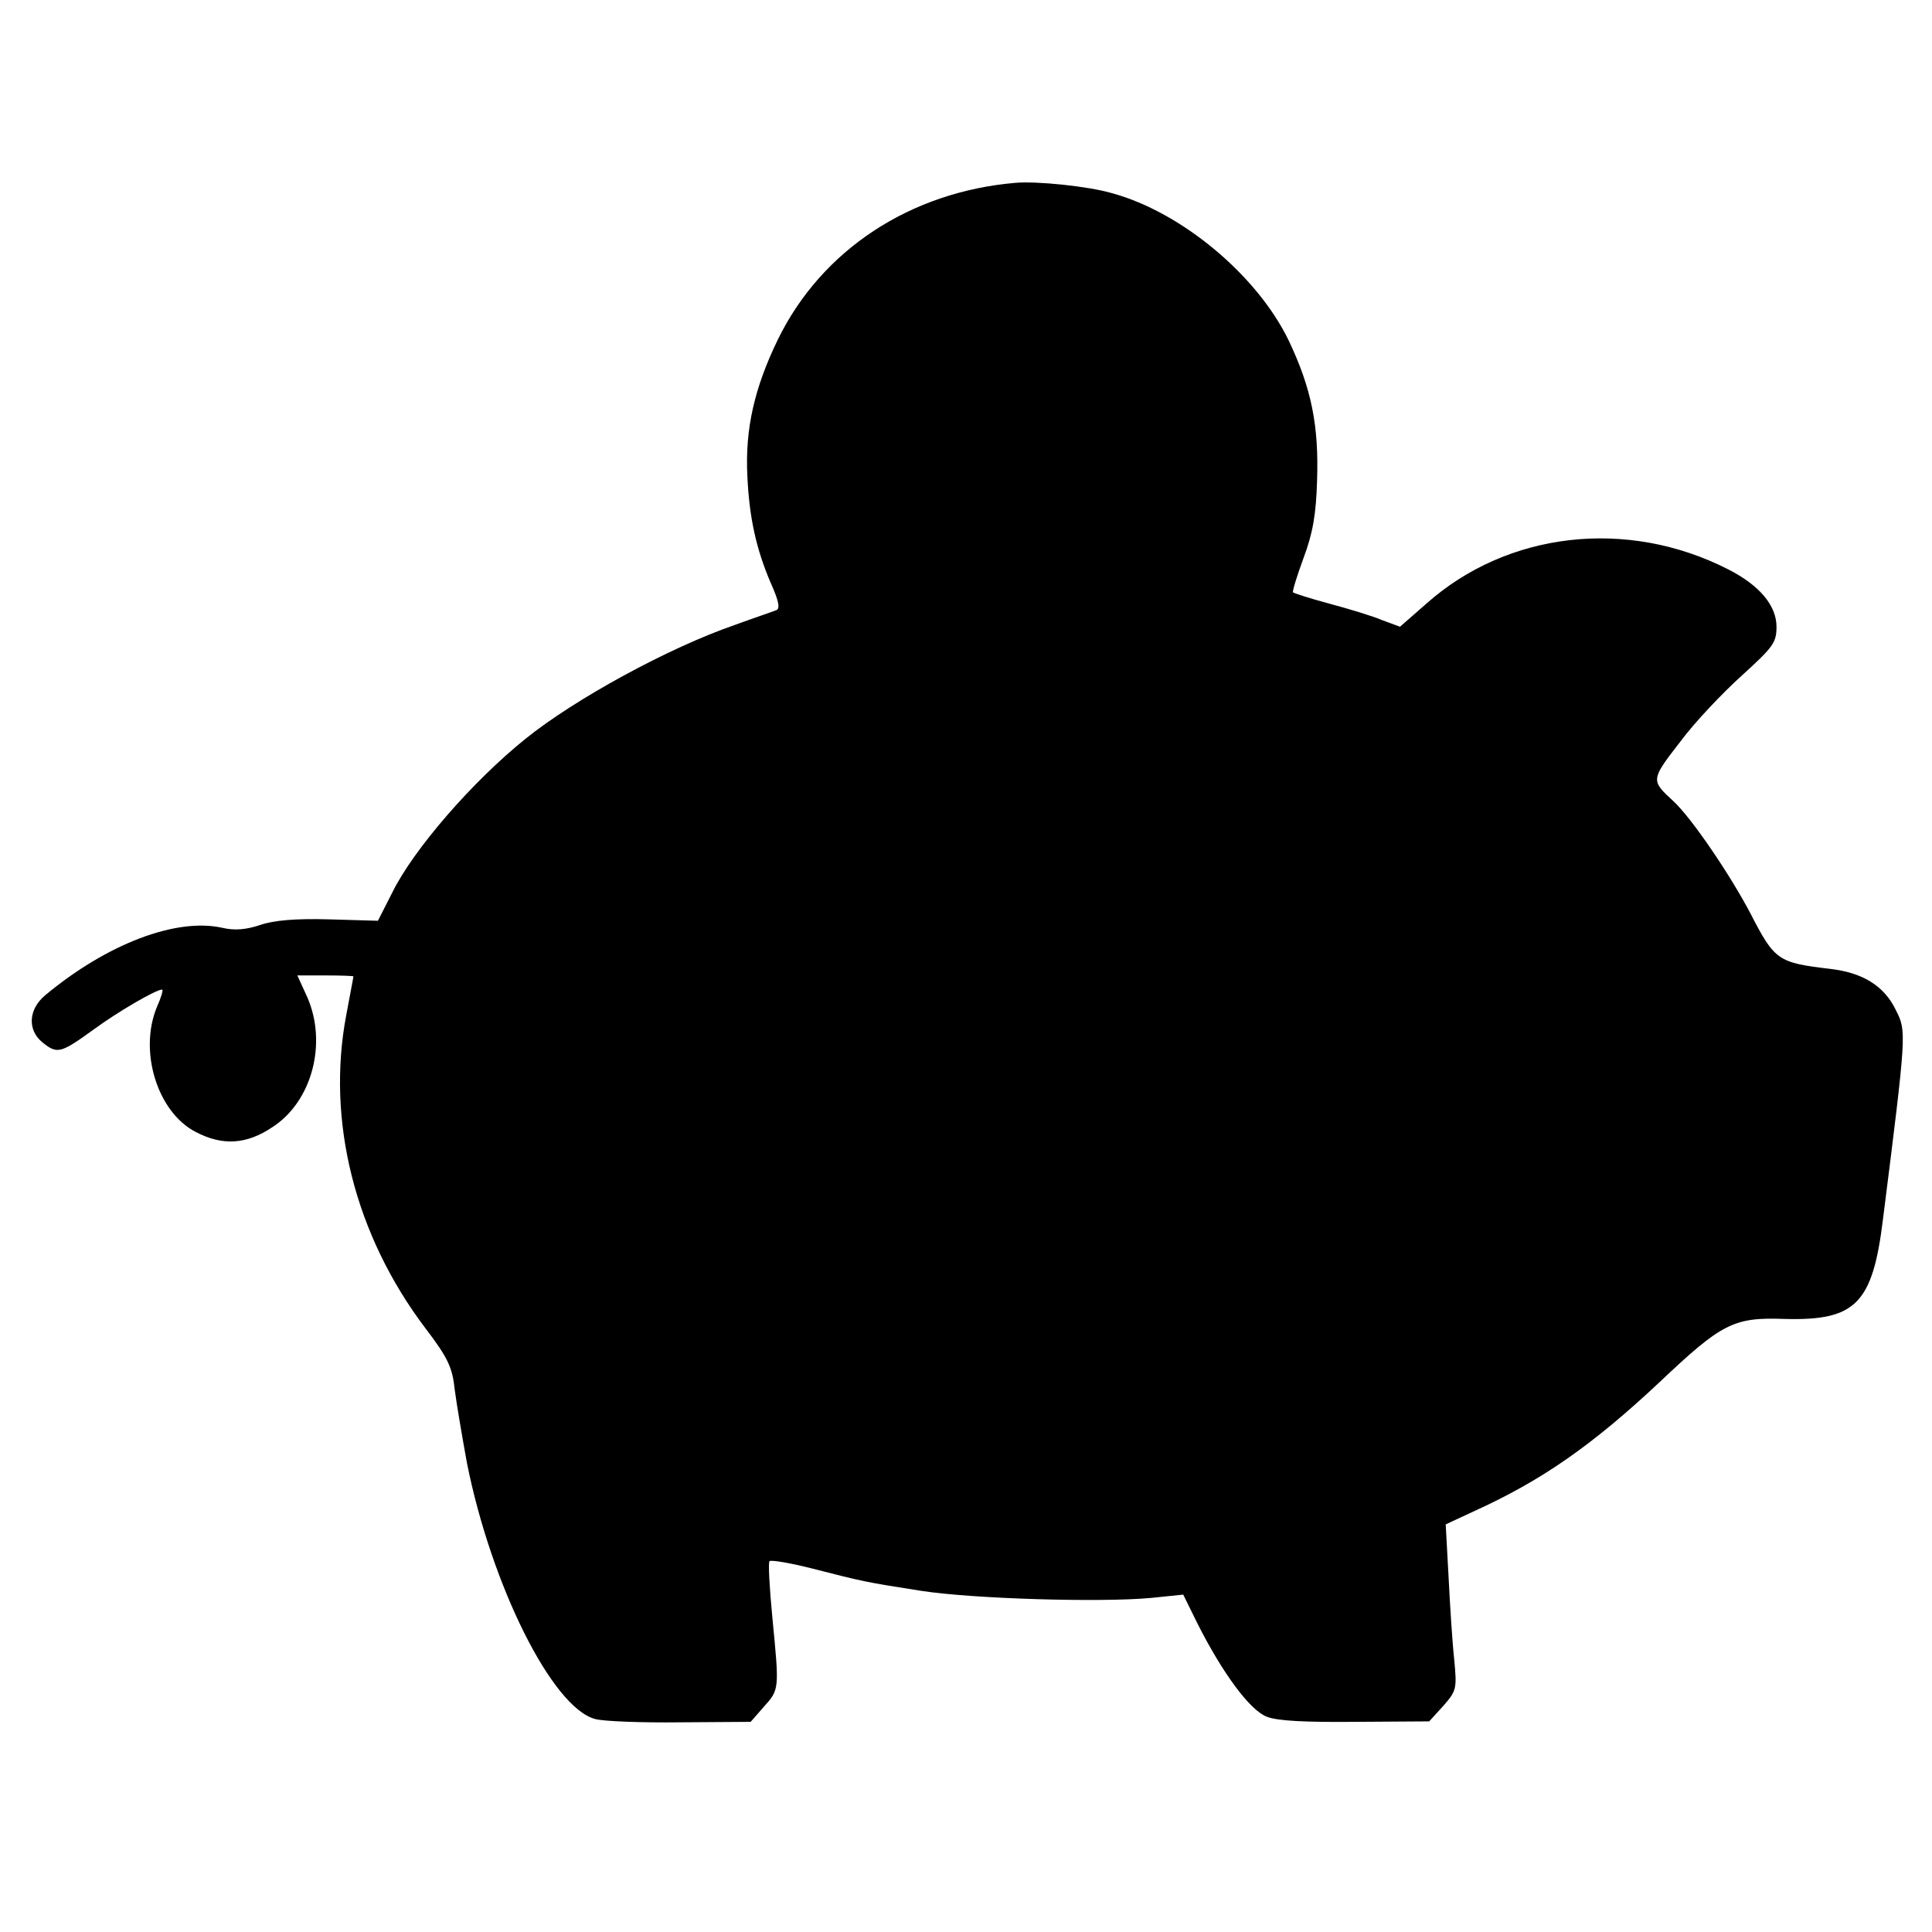 <?xml version="1.0" standalone="no"?>
<!DOCTYPE svg PUBLIC "-//W3C//DTD SVG 20010904//EN"
 "http://www.w3.org/TR/2001/REC-SVG-20010904/DTD/svg10.dtd">
<svg version="1.0" xmlns="http://www.w3.org/2000/svg"
 width="410pt" height="410pt" viewBox="0 0 410 410"
 preserveAspectRatio="xMidYMid meet">
<g transform="translate(0,410) scale(0.1,-0.1)"
fill="#000000" stroke="none">
<path d="M2155 3712 c-223 -19 -411 -142 -504 -332 -50 -103 -70 -190 -65
-290 4 -89 19 -156 50 -228 17 -38 20 -54 11 -57 -7 -3 -46 -16 -87 -31 -142
-49 -341 -158 -445 -242 -112 -90 -238 -235 -283 -327 l-30 -59 -104 3 c-71 2
-117 -2 -146 -12 -30 -10 -54 -12 -80 -6 -98 22 -245 -34 -376 -143 -36 -30
-38 -74 -6 -100 31 -25 38 -24 107 26 53 39 134 86 147 86 3 0 -2 -17 -11 -37
-39 -94 1 -223 82 -265 57 -30 108 -27 163 10 84 54 117 178 74 276 l-21 46
60 0 c32 0 59 -1 59 -2 0 -2 -7 -38 -15 -81 -43 -225 18 -468 168 -666 48 -63
57 -83 62 -130 4 -31 16 -101 26 -156 52 -260 181 -519 272 -543 18 -5 99 -8
181 -7 l149 1 28 32 c33 37 33 36 18 190 -6 62 -9 116 -6 119 4 3 45 -4 92
-16 106 -27 108 -28 230 -47 110 -17 381 -25 488 -15 l68 7 30 -61 c53 -105
111 -184 147 -198 22 -9 80 -12 189 -11 l156 1 30 33 c28 32 29 36 23 99 -4
36 -9 116 -12 176 l-6 110 58 27 c146 66 253 141 396 275 132 125 157 138 265
134 151 -4 187 32 209 212 50 396 50 398 28 442 -25 53 -71 81 -141 89 -110
13 -117 18 -168 117 -43 82 -125 203 -164 239 -48 44 -48 45 14 125 31 42 91
105 131 141 67 61 74 70 74 104 0 45 -36 88 -103 122 -214 109 -468 80 -640
-73 l-56 -49 -38 14 c-21 9 -71 24 -112 35 -41 11 -75 22 -77 24 -2 1 8 34 22
72 20 53 27 94 29 165 4 117 -12 196 -60 297 -67 139 -228 273 -375 313 -51
15 -161 26 -205 22z"/>
</g>
</svg>
